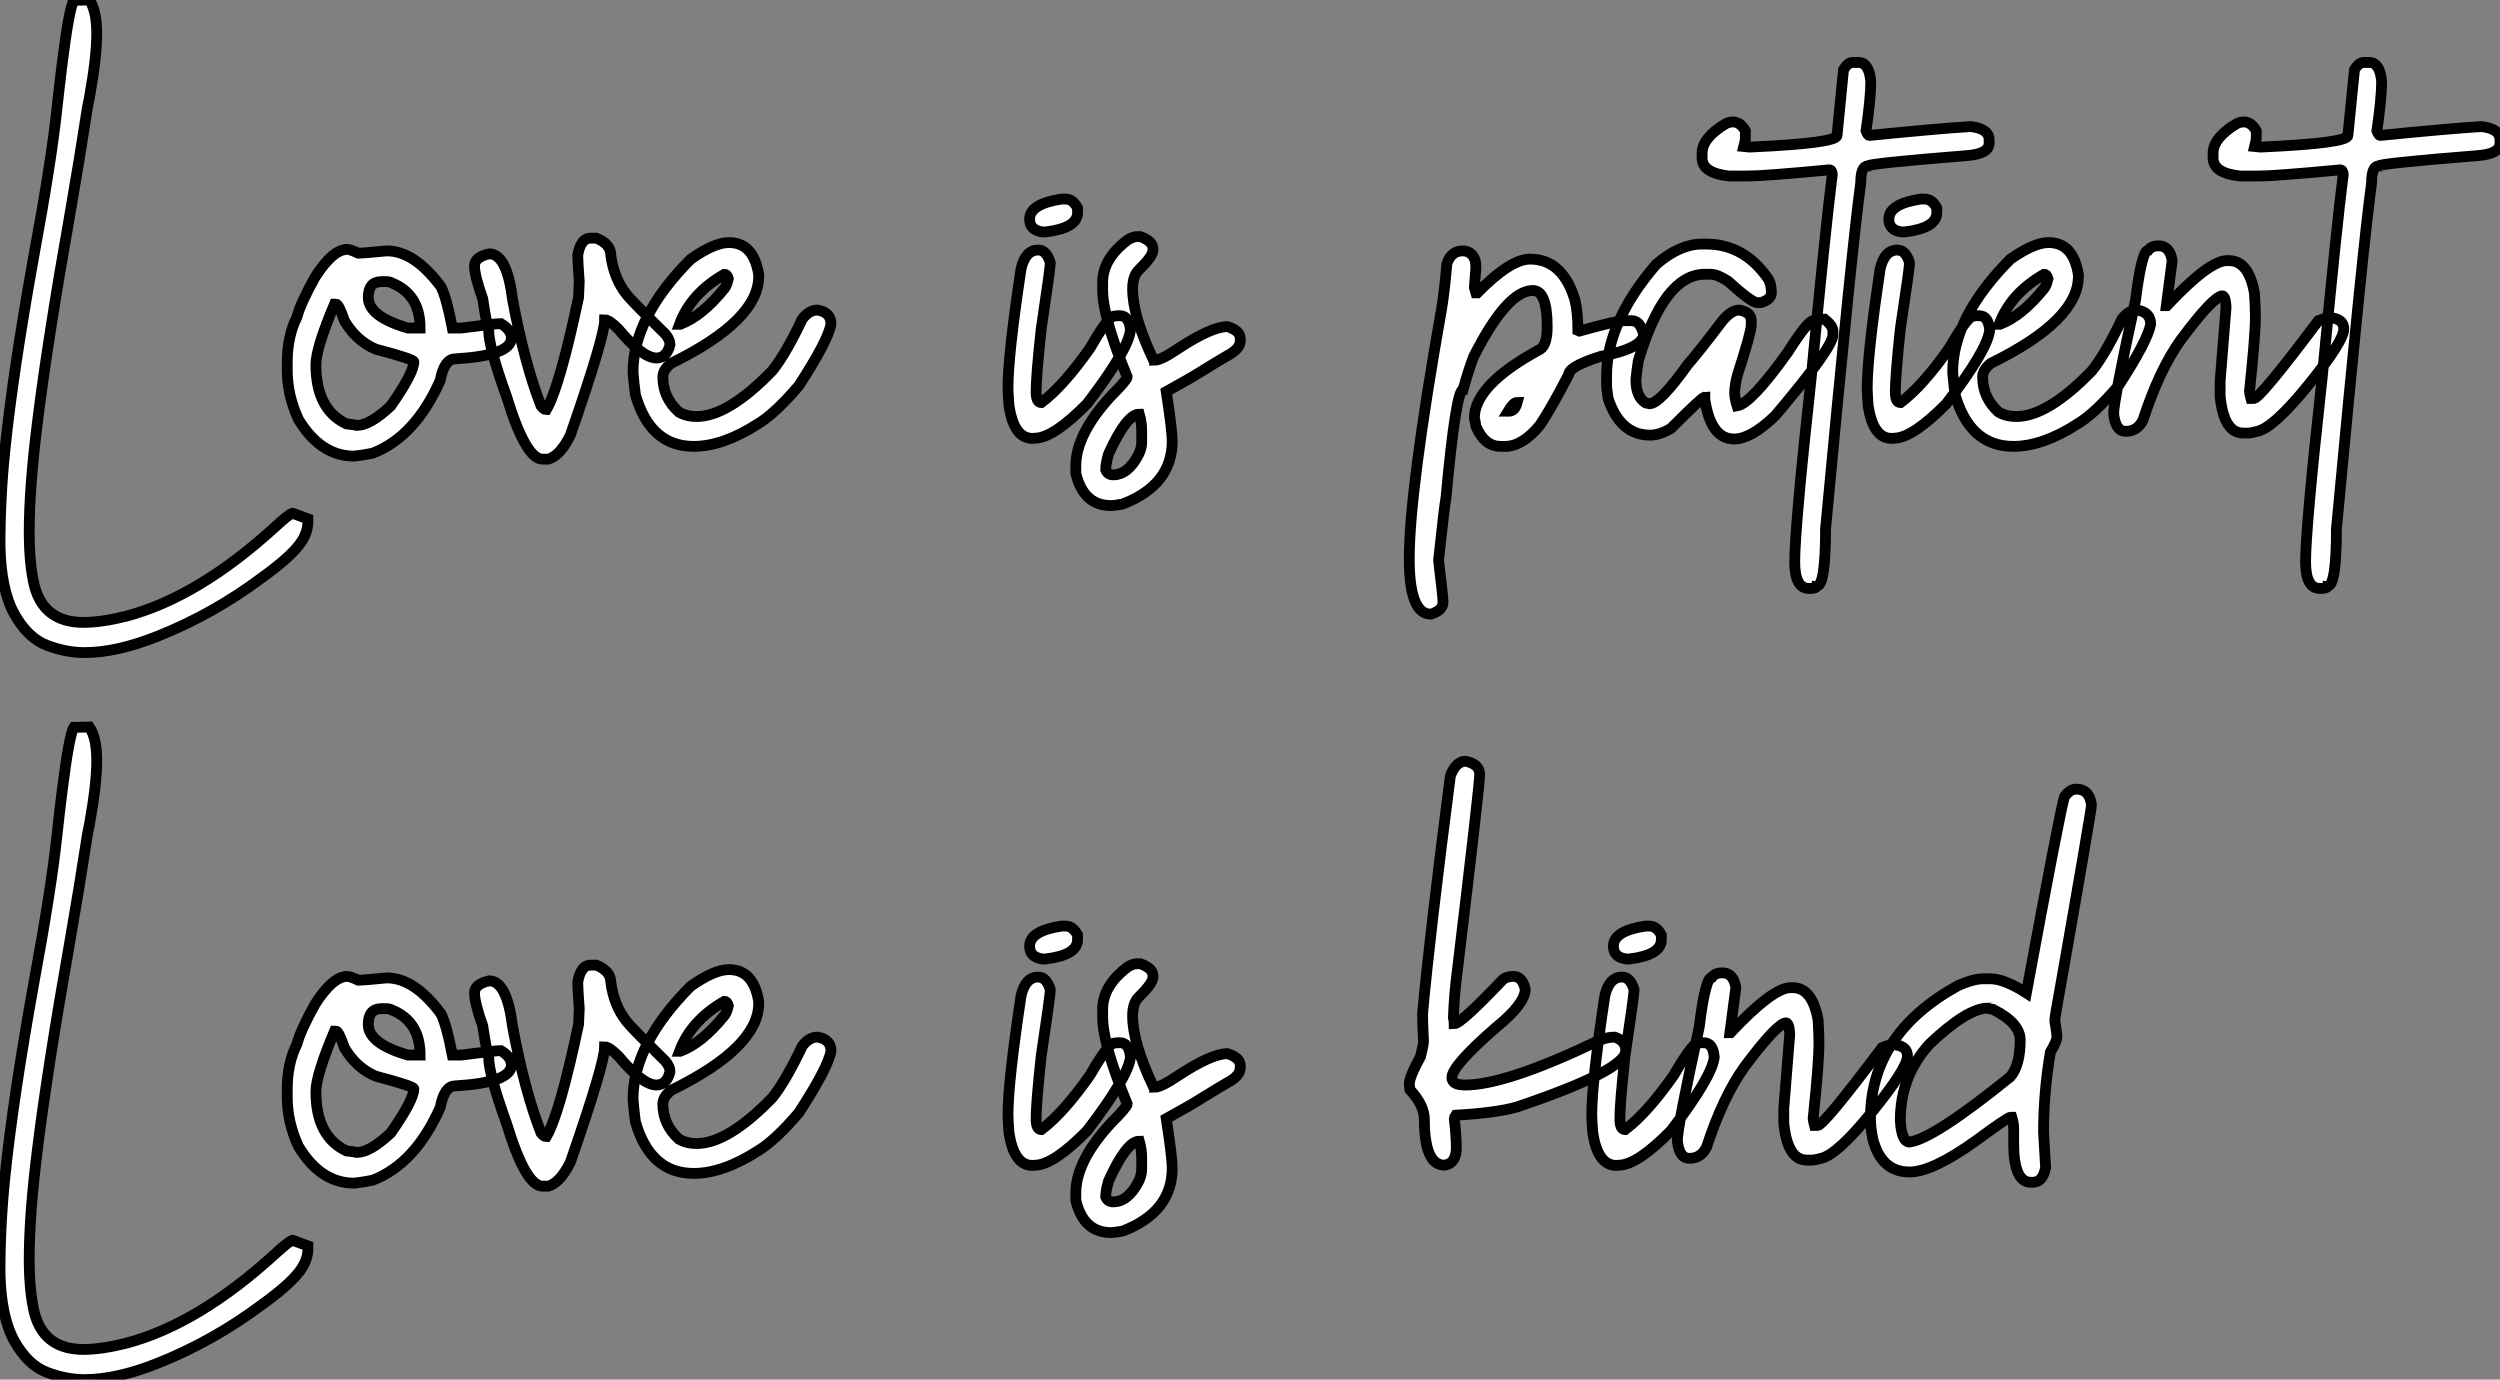 <?xml version="1.0" standalone="no"?>
<svg xmlns="http://www.w3.org/2000/svg" viewBox="2.19 -40.25 231.08 127.52"><rect x="2.19" y="-40.25" width="231.08" height="127.52" fill="#808080" stroke="none"/><path d="M10.01 20.07L10.01 20.07Q8.31 20.07 6.54 19.40Q4.76 18.73 3.51 16.49Q2.27 14.25 2.19 10.17L2.19 10.17Q2.19 5.74 2.65 1.29L2.65 1.29Q3.39-5.85 5.30-16.49L5.30-16.49Q6.95-25.40 7.46-30.27L7.46-30.27Q7.66-32.13 7.93-34.32L7.93-34.32Q8.59-39.57 9.02-40.22L9.02-40.22L10.45-40.25Q11.13-39.27 11.13-37.13L11.13-37.13Q11.13-34.95 10.45-31.20L10.45-31.20Q10.25-30.30 10.17-29.67L10.17-29.67Q9.60-25.92 8.67-20.54L8.67-20.54Q6.59-8.78 5.66-1.29L5.66-1.29Q4.89 4.84 4.89 8.91L4.89 8.91Q4.89 11.87 5.36 13.86L5.36 13.86Q6.23 17.28 9.90 17.28L9.90 17.28Q11.57 17.28 13.84 16.71L13.84 16.71Q20.48 14.96 27.59 8.48L27.59 8.48Q28.90 7.27 29.23 7.19L29.23 7.19L30.65 7.71L30.65 7.96Q30.65 8.86 30.11 9.73L30.11 9.73Q29.29 11.05 26.50 13.07L26.50 13.07L26.39 13.15Q21.85 16.54 16.73 18.57L16.73 18.57Q12.96 20.07 10.01 20.07ZM34.92 1.91L34.92 1.91Q31.83 1.91 29.78-1.48L29.78-1.48Q28.74-3.72 28.74-6.04L28.74-6.04L28.74-6.73Q28.74-9.16 29.64-10.96L29.64-10.96Q29.97-12.22 31.31-14.63L31.31-14.63Q32.95-17.20 34.29-17.20L34.29-17.20Q34.56-17.20 35.33-16.84L35.33-16.84Q35.60-16.84 37.95-17.06L37.95-17.06Q40.50-17.06 42.96-13.73L42.96-13.73Q43.48-12.66 44.00-9.93L44.00-9.93L44.82-9.93Q47.99-10.34 48.48-10.34L48.48-10.34Q49.46-9.76 49.46-9.02L49.46-9.02Q49.46-7.38 44.27-7.08L44.27-7.08Q43.26-7.08 42.88-5.09L42.88-5.09Q40.58 0.11 36.64 1.64L36.64 1.64Q35.71 1.83 34.92 1.91ZM39.89-9.93L41.02-9.93Q41.02-13.02 38.45-14.08L38.45-14.08Q38.20-14.22 37.90-14.22L37.90-14.22L37.46-14.22Q36.23-14.22 36.23-12.77L36.23-12.77Q36.23-10.99 39.89-9.93L39.89-9.93ZM35.19-0.93L35.19-0.93Q36.39-0.93 38.31-2.73L38.31-2.73Q40.44-5.77 40.44-6.81L40.44-6.81Q40.44-7.05 36.91-7.98L36.91-7.98Q35.11-8.75 34.02-10.61L34.02-10.61Q33.50-12.14 33.25-12.14L33.25-12.14L33.11-12.14Q31.39-8.07 31.39-6.54L31.39-6.54Q31.39-2.41 34.21-1.07L34.21-1.07Q35.05-0.98 35.19-0.93ZM52.88 2.19L52.88 2.19L52.34 2.19Q50.78 2.19 49.03-3.55L49.03-3.55Q47.36-8.18 47.36-9.71L47.36-9.71Q47.11-10.58 46.81-12.63L46.81-12.63Q46.05-14.77 46.05-15.67L46.05-15.67Q46.05-16.49 47.41-16.79L47.41-16.79Q49.05-16.79 49.57-12.55L49.57-12.55Q50.67-6.64 52.20-2.73L52.20-2.73Q52.47-2.38 52.69-2.38L52.69-2.38Q53.92-4.48 55.67-12.77L55.67-12.77Q55.73-13.97 55.73-14.22L55.73-14.22Q55.59-16.19 55.59-16.65L55.59-16.65Q55.86-18.24 56.77-18.24L56.77-18.24L57.31-18.24Q58.65-17.69 58.65-16.65L58.65-16.65Q58.93-14.52 60.10-13.04L60.10-13.04Q60.40-12.61 63.68-9.38L63.68-9.38Q64.12-8.86 64.12-8.39L64.12-8.39Q63.82-7.16 62.86-7.16L62.86-7.16Q61.58-7.16 59.34-9.84L59.34-9.84Q58.49-10.69 58.08-10.69L58.08-10.69Q58.08-9.16 54.91-0.03L54.91-0.03Q53.98 1.86 52.88 2.19ZM66.31 1.01L66.31 1.01Q62.29 1.01 60.92-3.77L60.92-3.77Q60.79-4.76 60.70-5.85L60.70-5.85Q60.70-10.94 66.04-16.30L66.04-16.30Q68.22-17.83 69.56-17.83L69.56-17.83Q71.86-17.83 72.32-14.85L72.32-14.85L72.32-14.71Q72.32-10.64 64.23-6.67L64.23-6.67Q63.46-6.07 63.46-5.41L63.46-5.41Q63.46-3.50 64.94-2.16L64.94-2.16Q65.65-1.75 66.58-1.75L66.58-1.75Q69.48-1.75 73.58-5.99L73.58-5.99Q74.81-7.52 76.34-10.75L76.34-10.75Q76.97-11.59 77.74-11.59L77.74-11.59Q79.00-11.40 79.00-10.28L79.00-10.28Q78.70-8.70 76.02-4.59L76.02-4.59Q73.88-2.08 72.32-1.12L72.32-1.12Q69.04 1.01 66.31 1.01ZM65.00-10.28L65.08-10.28Q67.10-11.05 69.15-13.59L69.15-13.59Q69.37-13.86 69.51-14.49L69.51-14.49Q69.40-14.90 69.15-14.90L69.15-14.90Q66.06-13.13 65.00-10.28L65.00-10.28Z" fill="white" stroke="black" transform="scale(1,1)"/><path d="M100.31-21.85L100.70-21.85Q101.35-21.85 101.79-21.03L101.79-21.03L101.79-20.59Q101.79-19.17 98.84-18.81L98.84-18.81L98.54-18.81Q97.36-18.98 97.36-19.99L97.36-19.99Q97.36-21.41 100.31-21.85L100.31-21.85ZM97.96 0.25L97.61 0.27Q95.91 0.27 95.45-2.76L95.45-2.76Q95.36-4.02 95.36-4.38L95.36-4.38Q95.36-7.41 96.57-15.42L96.57-15.42Q96.98-17.14 98.15-17.14L98.15-17.14Q98.92-17.14 99.27-15.97L99.27-15.97L99.27-15.94Q99.27-15.45 98.43-9.84L98.43-9.84Q97.96-5.50 97.96-4.05L97.96-4.05Q97.96-3.04 98.43-3.04L98.43-3.04L98.45-3.04Q100.50-4.59 102.94-8.07L102.94-8.07Q104.30-10.45 104.96-10.96L104.96-10.96Q105.15-11.07 105.70-11.07L105.70-11.07Q106.57-11.07 106.68-9.73L106.68-9.73Q106.49-7.93 102.69-2.95L102.69-2.95Q99.66 0.14 97.96 0.25L97.96 0.25ZM104.88 6.48L104.88 6.48Q102.34 6.48 101.63 3.50L101.63 3.50L101.63 2.82Q101.63-0.11 104.88-3.64L104.88-3.64Q106.38-5.14 106.38-5.41L106.38-5.41Q104.11-10.94 104.11-13.45L104.11-13.45L104.11-14.14Q104.11-16.35 106.46-18.10L106.46-18.10Q106.93-18.38 107.29-18.38L107.29-18.38L107.59-18.38Q108.76-17.96 108.76-17.25L108.76-17.25L108.76-17.12Q108.76-16.57 107.42-15.26L107.42-15.26Q106.88-14.71 106.88-13.54L106.88-13.54Q106.88-11.07 108.76-7.08L108.76-7.08Q108.90-7.05 108.90-6.95L108.90-6.95Q109.50-6.95 111.11-8.04L111.11-8.04Q114.18-10.06 115.65-10.06L115.65-10.06Q116.83-9.68 116.83-8.97L116.83-8.97L116.83-8.75Q116.83-8.01 115.65-7.38L115.65-7.38Q114.89-6.95 113.46-6.06Q112.04-5.17 109.99-4.05L109.99-4.05Q110.54-0.46 110.54 0.52L110.54 0.52Q110.54 4.57 105.97 6.34L105.97 6.34Q105.18 6.48 104.88 6.48ZM105.07 3.64L105.07 3.64Q106.46 3.64 107.42 1.78L107.42 1.78Q107.72 1.20 107.72 0.60L107.72 0.60L107.72-0.38Q107.72-1.20 107.50-1.97L107.50-1.97Q106.33-1.97 104.66 1.70L104.66 1.70Q104.39 2.63 104.39 3.17L104.39 3.17Q104.58 3.64 105.07 3.64Z" fill="white" stroke="black" transform="scale(1,1)"/><path d="M134.45 16.52L134.45 16.52Q132.45 16.52 132.45 11.40L132.45 11.40Q132.45 5.20 135.43-11.65L135.43-11.65Q135.68-13.10 135.93-15.89L135.93-15.89Q136.34-17.06 137.38-17.06L137.38-17.06Q138.25-17.06 138.55-16.16L138.55-16.16Q138.61-15.78 138.61-15.53L138.61-15.53L138.47-13.67L138.61-13.18L138.74-13.18Q141.80-16.30 143.61-16.30L143.61-16.30Q146.64-16.30 147.77-12.50L147.77-12.50Q148.04-11.35 148.04-9.71L148.04-9.71L148.18-9.65Q151.65-10.61 152.25-10.61L152.25-10.61L153.02-10.61Q153.78-10.61 154.11-9.38L154.11-9.38Q154.11-8.07 150.12-7.30L150.12-7.30Q147.19-6.37 147.19-5.63L147.19-5.63Q145.44-2.27 144.51-0.93L144.51-0.93Q142.90 1.01 141.31 1.01L141.31 1.01L140.90 1.01Q139.40 1.01 138.61-0.85L138.61-0.85Q138.52-1.48 138.47-1.61L138.47-1.61Q138.47-4.68 144.57-7.98L144.57-7.98Q145.20-8.39 145.20-10.06L145.20-10.06Q145.20-13.40 143.88-13.40L143.88-13.40Q141.50-13.40 138.41-7.30L138.41-7.30Q137.92-6.04 137.43-4.24L137.43-4.24Q136.77-4.24 135.84 5.80L135.84 5.80Q135.71 6.40 135.16 11.54L135.16 11.54Q135.57 14.88 135.57 15.42L135.57 15.42Q135.57 16.16 134.45 16.52ZM141.59-2.24L141.67-2.24Q142.21-2.24 142.43-3.06L142.43-3.06Q142.08-3.06 141.59-2.24L141.59-2.24ZM162.48 0.33L162.48 0.33Q160.32 0.33 159.77-3.34L159.77-3.34L159.77-3.55Q159.52-3.55 156.65-0.66L156.65-0.66Q155.61-0.03 154.71-0.03L154.71-0.03Q151.95-0.03 150.83-3.42L150.83-3.42Q150.69-4.35 150.69-4.59L150.69-4.59L150.69-5.50Q150.69-10.47 155.26-15.80L155.26-15.80Q157.45-17.69 159.50-17.69L159.50-17.69L159.91-17.69Q163.43-17.69 165.65-14.44L165.65-14.44Q165.92-13.97 165.92-13.18L165.92-13.18Q165.92-12.58 164.96-12.28L164.96-12.28L164.61-12.28Q164.09-12.28 161.90-14.27L161.90-14.27Q160.92-14.90 160.32-14.90L160.32-14.90L159.77-14.90Q156.00-14.90 153.62-6.89L153.62-6.89Q153.48-5.99 153.40-5.14L153.40-5.14Q153.40-3.58 154.30-3.01L154.30-3.01L154.66-2.93Q155.61-2.93 158.18-6.54L158.18-6.54Q159.17-7.66 161.36-10.55L161.36-10.55Q162.20-11.59 162.94-11.59L162.94-11.59Q164.06-11.40 164.06-10.61L164.06-10.61L164.06-10.20Q164.06-9.54 162.80-5.63L162.80-5.63Q162.53-4.65 162.53-3.91L162.53-3.91Q162.53-3.45 162.75-2.73L162.75-2.73Q164.04-2.93 167.45-7.71L167.45-7.71Q169.29-10.61 169.80-10.61L169.80-10.61Q169.80-10.75 170.84-10.75L170.84-10.75Q171.61-10.14 171.61-9.65L171.61-9.65L171.61-9.30Q171.61-8.12 166.28-1.83L166.28-1.83Q164.04 0.33 162.48 0.33ZM173.44-34.48L173.44-34.48L173.96-34.48Q174.95-34.48 175.11-32.73L175.11-32.73Q175.11-31.17 174.67-28.16L174.67-28.16Q174.84-27.73 174.97-27.73L174.97-27.73Q181.48-28.38 184.32-28.55L184.32-28.55Q186.05-28.36 186.05-27.32L186.05-27.32L186.05-27.02Q186.05-26.03 184.02-25.87L184.02-25.87Q174.84-25.13 174.84-24.91L174.84-24.91Q174.18-24.91 174.18-23.32L174.18-23.32Q173.39-17.64 170.93 8.64L170.93 8.64Q170.93 13.92 170.11 13.92L170.11 13.92Q170.08 14.14 169.53 14.14L169.53 14.14L169.39 14.14Q168.08 14.14 168.08 11.68L168.08 11.68Q168.08 8.56 169.61-5.41L169.61-5.41Q170.93-19.25 171.55-24.12L171.55-24.12Q171.53-24.55 171.28-24.55L171.28-24.55Q165.24-23.98 163.73-23.98L163.73-23.98L162.01-23.98Q159.52-24.25 159.52-25.65L159.52-25.65L159.52-26.09Q159.52-27.51 161.71-28.82L161.71-28.82Q162.04-28.98 162.37-28.98L162.37-28.98Q163.05-28.98 163.52-28.16L163.52-28.16L163.52-27.59Q163.52-27.23 163.38-26.71L163.38-26.71L163.87-26.66L164.04-26.66Q171.99-27.02 171.99-27.73L171.99-27.73L172.59-33.82Q173.00-34.48 173.44-34.48ZM179.73-21.85L180.11-21.85Q180.77-21.85 181.21-21.03L181.21-21.03L181.21-20.59Q181.21-19.17 178.25-18.81L178.25-18.81L177.95-18.81Q176.78-18.98 176.78-19.99L176.78-19.99Q176.78-21.41 179.73-21.85L179.73-21.85ZM177.38 0.25L177.02 0.27Q175.33 0.27 174.86-2.76L174.86-2.76Q174.78-4.02 174.78-4.38L174.78-4.38Q174.78-7.41 175.98-15.42L175.98-15.42Q176.39-17.14 177.57-17.14L177.57-17.14Q178.34-17.14 178.69-15.97L178.69-15.97L178.69-15.94Q178.69-15.45 177.84-9.84L177.84-9.84Q177.38-5.50 177.38-4.05L177.38-4.05Q177.38-3.04 177.84-3.04L177.84-3.04L177.87-3.04Q179.92-4.59 182.36-8.07L182.36-8.07Q183.72-10.45 184.38-10.96L184.38-10.96Q184.57-11.07 185.12-11.07L185.12-11.07Q185.99-11.07 186.10-9.73L186.10-9.73Q185.91-7.93 182.11-2.95L182.11-2.95Q179.07 0.14 177.38 0.25L177.38 0.25ZM188.29 1.01L188.29 1.01Q184.27 1.01 182.90-3.77L182.90-3.77Q182.77-4.76 182.68-5.85L182.68-5.85Q182.68-10.94 188.02-16.30L188.02-16.30Q190.20-17.83 191.54-17.83L191.54-17.83Q193.84-17.83 194.30-14.85L194.30-14.85L194.30-14.71Q194.30-10.64 186.21-6.67L186.21-6.67Q185.45-6.07 185.45-5.41L185.45-5.41Q185.45-3.50 186.92-2.16L186.92-2.16Q187.63-1.75 188.56-1.75L188.56-1.75Q191.46-1.75 195.56-5.99L195.56-5.99Q196.79-7.52 198.32-10.75L198.32-10.75Q198.95-11.59 199.72-11.59L199.72-11.59Q200.98-11.40 200.98-10.28L200.98-10.28Q200.68-8.70 198.00-4.59L198.00-4.59Q195.86-2.08 194.30-1.12L194.30-1.12Q191.02 1.01 188.29 1.01ZM186.98-10.28L187.06-10.28Q189.08-11.05 191.13-13.59L191.13-13.59Q191.35-13.86 191.49-14.49L191.49-14.49Q191.38-14.90 191.13-14.90L191.13-14.90Q188.04-13.13 186.98-10.28L186.98-10.28ZM209.97-0.22L209.97-0.22L209.54-0.22Q207.73-0.22 207.40-3.64L207.40-3.64L207.40-5.00L207.95-11.87Q207.89-12.91 207.59-12.91L207.59-12.91Q206.72-12.80 203.74-8.80L203.74-8.80Q201.77-6.04 200.27-1.42L200.27-1.42Q199.75-0.38 198.68-0.38L198.68-0.38Q197.72-0.38 197.56-2.02L197.56-2.02Q197.56-3.25 199.58-12.50L199.58-12.50Q200.16-17.12 200.76-17.12L200.76-17.12Q201.06-17.53 201.71-17.53L201.71-17.53Q202.75-17.53 202.97-16.16L202.97-16.16L202.43-12.00L202.48-12.00Q206.39-16.16 208.03-16.16L208.03-16.16L208.22-16.16Q210.03-16.16 210.57-13.18L210.57-13.18Q210.66-11.87 210.66-10.96L210.66-10.96Q210.66-9.21 210.11-4.05L210.11-4.05Q210.11-3.94 210.25-3.42L210.25-3.42L210.52-3.42Q211.09-3.42 216.48-10.61L216.48-10.61Q217.14-10.88 217.38-10.88L217.38-10.88L217.66-10.88Q218.83-10.75 218.83-9.84L218.83-9.84Q218.83-8.72 215.61-4.73Q212.38-0.74 210.85-0.38L210.85-0.38Q210.25-0.22 209.97-0.22ZM220.66-34.48L220.66-34.48L221.18-34.48Q222.17-34.48 222.33-32.73L222.33-32.73Q222.33-31.17 221.89-28.16L221.89-28.16Q222.06-27.73 222.20-27.73L222.20-27.73Q228.70-28.38 231.55-28.55L231.55-28.55Q233.27-28.36 233.27-27.32L233.27-27.32L233.27-27.02Q233.27-26.03 231.25-25.87L231.25-25.87Q222.06-25.13 222.06-24.91L222.06-24.91Q221.40-24.91 221.40-23.32L221.40-23.32Q220.61-17.64 218.15 8.64L218.15 8.64Q218.15 13.92 217.33 13.92L217.33 13.92Q217.30 14.14 216.75 14.14L216.75 14.14L216.62 14.14Q215.30 14.14 215.30 11.68L215.30 11.68Q215.30 8.56 216.84-5.41L216.84-5.41Q218.15-19.25 218.78-24.12L218.78-24.12Q218.75-24.55 218.50-24.55L218.50-24.55Q212.46-23.98 210.96-23.98L210.96-23.98L209.23-23.98Q206.75-24.25 206.75-25.65L206.75-25.65L206.75-26.09Q206.75-27.51 208.93-28.82L208.93-28.82Q209.26-28.98 209.59-28.98L209.59-28.98Q210.27-28.98 210.74-28.16L210.74-28.16L210.74-27.59Q210.74-27.23 210.60-26.71L210.60-26.71L211.09-26.66L211.26-26.66Q219.21-27.02 219.21-27.73L219.21-27.73L219.82-33.82Q220.23-34.48 220.66-34.48Z" fill="white" stroke="black" transform="scale(1,1)"/><path d="M10.01 87.27L10.01 87.27Q8.31 87.27 6.54 86.60Q4.76 85.93 3.51 83.69Q2.27 81.45 2.19 77.37L2.19 77.37Q2.19 72.94 2.65 68.49L2.65 68.49Q3.39 61.35 5.30 50.71L5.30 50.71Q6.95 41.80 7.46 36.93L7.46 36.93Q7.66 35.07 7.93 32.88L7.93 32.88Q8.59 27.63 9.02 26.98L9.02 26.98L10.45 26.95Q11.13 27.93 11.13 30.07L11.13 30.07Q11.13 32.25 10.45 36.00L10.45 36.00Q10.25 36.90 10.17 37.53L10.17 37.53Q9.60 41.28 8.67 46.66L8.67 46.66Q6.59 58.42 5.66 65.91L5.66 65.91Q4.89 72.04 4.89 76.11L4.89 76.11Q4.89 79.07 5.36 81.06L5.36 81.06Q6.23 84.48 9.90 84.48L9.90 84.48Q11.57 84.48 13.84 83.91L13.84 83.91Q20.48 82.16 27.59 75.68L27.59 75.68Q28.90 74.47 29.23 74.39L29.23 74.39L30.65 74.91L30.65 75.16Q30.65 76.06 30.11 76.93L30.11 76.93Q29.29 78.25 26.50 80.27L26.50 80.27L26.39 80.35Q21.85 83.74 16.73 85.77L16.73 85.77Q12.96 87.27 10.01 87.27ZM34.92 69.11L34.92 69.11Q31.83 69.11 29.78 65.72L29.78 65.72Q28.74 63.48 28.74 61.16L28.74 61.16L28.74 60.47Q28.74 58.04 29.64 56.24L29.64 56.24Q29.97 54.98 31.31 52.57L31.31 52.57Q32.95 50.00 34.29 50.00L34.29 50.00Q34.56 50.00 35.33 50.36L35.33 50.36Q35.60 50.36 37.95 50.14L37.95 50.14Q40.50 50.14 42.96 53.47L42.96 53.47Q43.48 54.54 44.00 57.27L44.00 57.27L44.82 57.27Q47.99 56.86 48.48 56.86L48.48 56.86Q49.46 57.44 49.46 58.18L49.46 58.18Q49.46 59.82 44.27 60.12L44.27 60.12Q43.26 60.12 42.88 62.11L42.88 62.11Q40.58 67.31 36.64 68.84L36.64 68.84Q35.71 69.03 34.92 69.11ZM39.89 57.27L41.02 57.27Q41.02 54.18 38.45 53.12L38.45 53.12Q38.20 52.98 37.90 52.98L37.90 52.98L37.46 52.98Q36.23 52.98 36.23 54.43L36.23 54.43Q36.23 56.21 39.89 57.27L39.89 57.27ZM35.19 66.27L35.19 66.27Q36.39 66.27 38.31 64.47L38.31 64.47Q40.44 61.43 40.44 60.39L40.44 60.39Q40.44 60.15 36.91 59.22L36.91 59.22Q35.11 58.45 34.02 56.59L34.02 56.59Q33.50 55.06 33.25 55.06L33.25 55.06L33.11 55.06Q31.39 59.13 31.39 60.66L31.39 60.66Q31.39 64.79 34.21 66.13L34.21 66.13Q35.05 66.22 35.19 66.27ZM52.88 69.39L52.88 69.39L52.34 69.39Q50.78 69.39 49.03 63.65L49.03 63.65Q47.36 59.02 47.36 57.49L47.36 57.49Q47.11 56.62 46.81 54.57L46.81 54.57Q46.05 52.43 46.05 51.53L46.05 51.53Q46.05 50.71 47.41 50.41L47.41 50.41Q49.05 50.41 49.57 54.65L49.57 54.65Q50.67 60.56 52.20 64.47L52.20 64.47Q52.47 64.82 52.69 64.82L52.69 64.82Q53.92 62.72 55.67 54.43L55.67 54.43Q55.73 53.23 55.73 52.98L55.73 52.98Q55.59 51.01 55.59 50.55L55.59 50.55Q55.86 48.96 56.77 48.96L56.77 48.96L57.31 48.96Q58.65 49.51 58.65 50.55L58.65 50.55Q58.93 52.68 60.10 54.16L60.10 54.16Q60.40 54.59 63.68 57.82L63.68 57.82Q64.12 58.34 64.12 58.81L64.12 58.81Q63.82 60.04 62.86 60.04L62.86 60.04Q61.58 60.04 59.34 57.36L59.34 57.36Q58.49 56.51 58.08 56.51L58.08 56.51Q58.08 58.04 54.91 67.17L54.91 67.17Q53.98 69.06 52.88 69.39ZM66.31 68.21L66.31 68.21Q62.29 68.21 60.92 63.43L60.92 63.43Q60.79 62.44 60.70 61.35L60.70 61.35Q60.70 56.26 66.04 50.90L66.04 50.90Q68.22 49.37 69.56 49.37L69.56 49.37Q71.86 49.37 72.32 52.35L72.32 52.35L72.32 52.49Q72.32 56.56 64.23 60.53L64.23 60.53Q63.46 61.13 63.46 61.79L63.46 61.79Q63.46 63.70 64.94 65.04L64.94 65.04Q65.65 65.45 66.58 65.45L66.58 65.45Q69.48 65.45 73.58 61.21L73.58 61.21Q74.81 59.68 76.34 56.45L76.34 56.45Q76.97 55.61 77.74 55.61L77.74 55.61Q79.00 55.80 79.00 56.92L79.00 56.92Q78.70 58.50 76.02 62.61L76.02 62.61Q73.88 65.12 72.32 66.08L72.32 66.08Q69.04 68.21 66.31 68.21ZM65.00 56.92L65.08 56.92Q67.10 56.15 69.15 53.61L69.15 53.61Q69.37 53.34 69.51 52.71L69.51 52.71Q69.40 52.30 69.15 52.30L69.15 52.30Q66.06 54.08 65.00 56.92L65.00 56.92Z" fill="white" stroke="black" transform="scale(1,1)"/><path d="M100.31 45.35L100.70 45.35Q101.35 45.35 101.79 46.17L101.79 46.17L101.79 46.61Q101.79 48.03 98.84 48.39L98.84 48.39L98.54 48.39Q97.36 48.22 97.36 47.21L97.36 47.21Q97.36 45.79 100.31 45.35L100.31 45.35ZM97.96 67.45L97.61 67.47Q95.91 67.47 95.45 64.44L95.45 64.44Q95.36 63.18 95.36 62.83L95.36 62.83Q95.36 59.79 96.57 51.78L96.57 51.78Q96.98 50.06 98.15 50.06L98.15 50.06Q98.92 50.06 99.27 51.23L99.27 51.23L99.27 51.26Q99.27 51.75 98.43 57.36L98.43 57.36Q97.96 61.70 97.96 63.15L97.96 63.15Q97.96 64.16 98.43 64.16L98.43 64.16L98.45 64.16Q100.50 62.61 102.94 59.13L102.94 59.13Q104.30 56.75 104.96 56.24L104.96 56.24Q105.15 56.13 105.70 56.13L105.70 56.13Q106.57 56.13 106.68 57.47L106.68 57.47Q106.49 59.27 102.69 64.25L102.69 64.25Q99.66 67.34 97.96 67.45L97.96 67.45ZM104.88 73.68L104.88 73.68Q102.34 73.68 101.63 70.70L101.63 70.70L101.63 70.02Q101.63 67.09 104.88 63.56L104.88 63.56Q106.38 62.06 106.38 61.79L106.38 61.79Q104.11 56.26 104.11 53.75L104.11 53.75L104.11 53.06Q104.11 50.85 106.46 49.10L106.46 49.10Q106.93 48.83 107.29 48.83L107.29 48.83L107.59 48.83Q108.76 49.24 108.76 49.95L108.76 49.95L108.76 50.08Q108.76 50.63 107.42 51.94L107.42 51.94Q106.88 52.49 106.88 53.66L106.88 53.66Q106.88 56.13 108.76 60.12L108.76 60.12Q108.90 60.15 108.90 60.25L108.90 60.25Q109.50 60.25 111.11 59.16L111.11 59.16Q114.18 57.14 115.65 57.14L115.65 57.14Q116.83 57.52 116.83 58.23L116.83 58.23L116.83 58.45Q116.83 59.19 115.65 59.82L115.65 59.82Q114.89 60.25 113.46 61.14Q112.04 62.03 109.99 63.15L109.99 63.15Q110.54 66.74 110.54 67.72L110.54 67.72Q110.54 71.77 105.97 73.54L105.97 73.54Q105.18 73.68 104.88 73.68ZM105.07 70.84L105.07 70.84Q106.46 70.84 107.42 68.98L107.42 68.98Q107.72 68.40 107.72 67.80L107.72 67.80L107.72 66.82Q107.72 66.00 107.50 65.23L107.50 65.23Q106.33 65.23 104.66 68.90L104.66 68.90Q104.39 69.83 104.39 70.37L104.39 70.37Q104.58 70.84 105.07 70.84Z" fill="white" stroke="black" transform="scale(1,1)"/><path d="M135.71 67.45L135.71 67.45Q133.85 67.45 133.85 63.24L133.85 63.24Q133.85 61.92 132.51 60.47L132.51 60.47L132.45 59.98Q132.45 59.30 133.49 57.41L133.49 57.41Q133.77 56.24 133.77 56.10L133.77 56.10Q133.68 54.18 133.68 53.47L133.68 53.47Q134.31 46.45 136.25 31.46L136.25 31.46Q136.64 30.45 137.24 30.20L137.24 30.20Q137.35 30.12 137.51 30.12L137.51 30.12L137.70 30.12Q138.96 30.40 138.96 31.33L138.96 31.33Q138.96 32.34 136.88 49.59L136.88 49.59Q136.61 51.64 136.53 53.80L136.53 53.80Q136.61 54.18 136.61 54.38L136.61 54.38Q137.21 54.38 141.04 50.36L141.04 50.36Q141.37 50.00 142.08 50.00L142.08 50.00Q142.90 50.00 143.17 51.18L143.17 51.18Q143.17 52.52 140.49 54.70L140.49 54.70Q136.39 58.26 136.39 59.35L136.39 59.35Q136.39 60.04 137.62 60.04L137.62 60.04Q141.39 60.04 149.90 55.96L149.90 55.96Q150.72 55.61 151.43 55.61L151.43 55.61Q152.47 55.96 152.47 56.86L152.47 56.86Q152.47 58.67 142.43 62.06L142.43 62.06Q140.57 62.61 136.75 62.83L136.75 62.83Q136.61 63.04 136.61 63.15L136.61 63.15Q136.80 64.77 136.80 65.86L136.80 65.86Q136.80 67.28 135.71 67.45ZM154.27 45.35L154.66 45.35Q155.31 45.35 155.75 46.17L155.75 46.17L155.75 46.61Q155.75 48.03 152.80 48.39L152.80 48.39L152.50 48.39Q151.32 48.22 151.32 47.21L151.32 47.21Q151.32 45.79 154.27 45.35L154.27 45.35ZM151.92 67.45L151.57 67.47Q149.87 67.47 149.41 64.44L149.41 64.44Q149.32 63.18 149.32 62.83L149.32 62.83Q149.32 59.79 150.53 51.78L150.53 51.78Q150.94 50.06 152.11 50.06L152.11 50.06Q152.88 50.06 153.23 51.23L153.23 51.23L153.23 51.26Q153.23 51.75 152.39 57.36L152.39 57.36Q151.92 61.70 151.92 63.15L151.92 63.15Q151.92 64.16 152.39 64.16L152.39 64.16L152.41 64.16Q154.46 62.61 156.90 59.13L156.90 59.13Q158.27 56.75 158.92 56.24L158.92 56.24Q159.11 56.13 159.66 56.13L159.66 56.13Q160.54 56.13 160.64 57.47L160.64 57.47Q160.45 59.27 156.65 64.25L156.65 64.25Q153.62 67.34 151.92 67.45L151.92 67.45ZM169.64 66.98L169.64 66.98L169.20 66.98Q167.40 66.98 167.07 63.56L167.07 63.56L167.07 62.20L167.62 55.33Q167.56 54.29 167.26 54.29L167.26 54.29Q166.39 54.40 163.41 58.40L163.41 58.40Q161.44 61.16 159.93 65.78L159.93 65.78Q159.41 66.82 158.35 66.82L158.35 66.82Q157.39 66.82 157.23 65.18L157.23 65.18Q157.23 63.95 159.25 54.70L159.25 54.70Q159.82 50.08 160.43 50.08L160.43 50.08Q160.73 49.67 161.38 49.67L161.38 49.67Q162.42 49.67 162.64 51.04L162.64 51.04L162.09 55.20L162.15 55.20Q166.06 51.04 167.70 51.04L167.70 51.04L167.89 51.04Q169.70 51.04 170.24 54.02L170.24 54.02Q170.32 55.33 170.32 56.24L170.32 56.24Q170.32 57.99 169.78 63.15L169.78 63.15Q169.78 63.26 169.91 63.78L169.91 63.78L170.19 63.78Q170.76 63.78 176.15 56.59L176.15 56.59Q176.80 56.32 177.05 56.32L177.05 56.32L177.32 56.32Q178.50 56.45 178.50 57.36L178.50 57.36Q178.50 58.48 175.27 62.47Q172.05 66.46 170.52 66.82L170.52 66.82Q169.91 66.98 169.64 66.98ZM190.09 69.03L190.09 69.03L189.90 69.03Q188.32 69.03 188.32 65.45L188.32 65.45L188.32 64.19Q188.32 63.56 188.15 63.02L188.15 63.02L188.02 63.02Q187.77 63.02 184.84 65.18L184.84 65.18Q180.80 68.08 178.69 68.08L178.69 68.08Q176.09 68.08 175.30 65.04L175.30 65.04Q175.08 63.95 175.08 63.15L175.08 63.15Q175.08 55.31 183.18 50.85L183.18 50.85Q184.60 50.22 185.53 50.22L185.53 50.22L186.16 50.22Q187.44 50.22 189.49 51.53L189.49 51.53Q192.66 34.39 193.02 33.38L193.02 33.38Q193.54 32.69 194.11 32.69L194.11 32.69Q195.32 32.69 195.51 34.14L195.51 34.14Q195.51 34.63 192.61 51.12L192.61 51.12Q192.12 53.75 192.12 54.10L192.12 54.10Q192.31 55.20 192.31 55.61L192.31 55.61Q192.31 55.99 191.71 57.00L191.71 57.00Q191.08 60.75 191.08 64.41L191.08 64.41L191.27 67.66Q191.02 69.03 190.09 69.03ZM178.69 65.31L178.69 65.31Q180.88 65.04 188.02 59.27L188.02 59.27Q188.92 58.20 188.92 55.88L188.92 55.88Q188.92 54.32 186.43 53.06L186.43 53.06Q185.94 52.98 185.94 52.93L185.94 52.93Q184.05 52.93 180.55 56.24L180.55 56.24Q177.84 59.22 177.84 63.29L177.84 63.29Q177.95 65.31 178.69 65.31Z" fill="white" stroke="black" transform="scale(1,1)"/></svg>